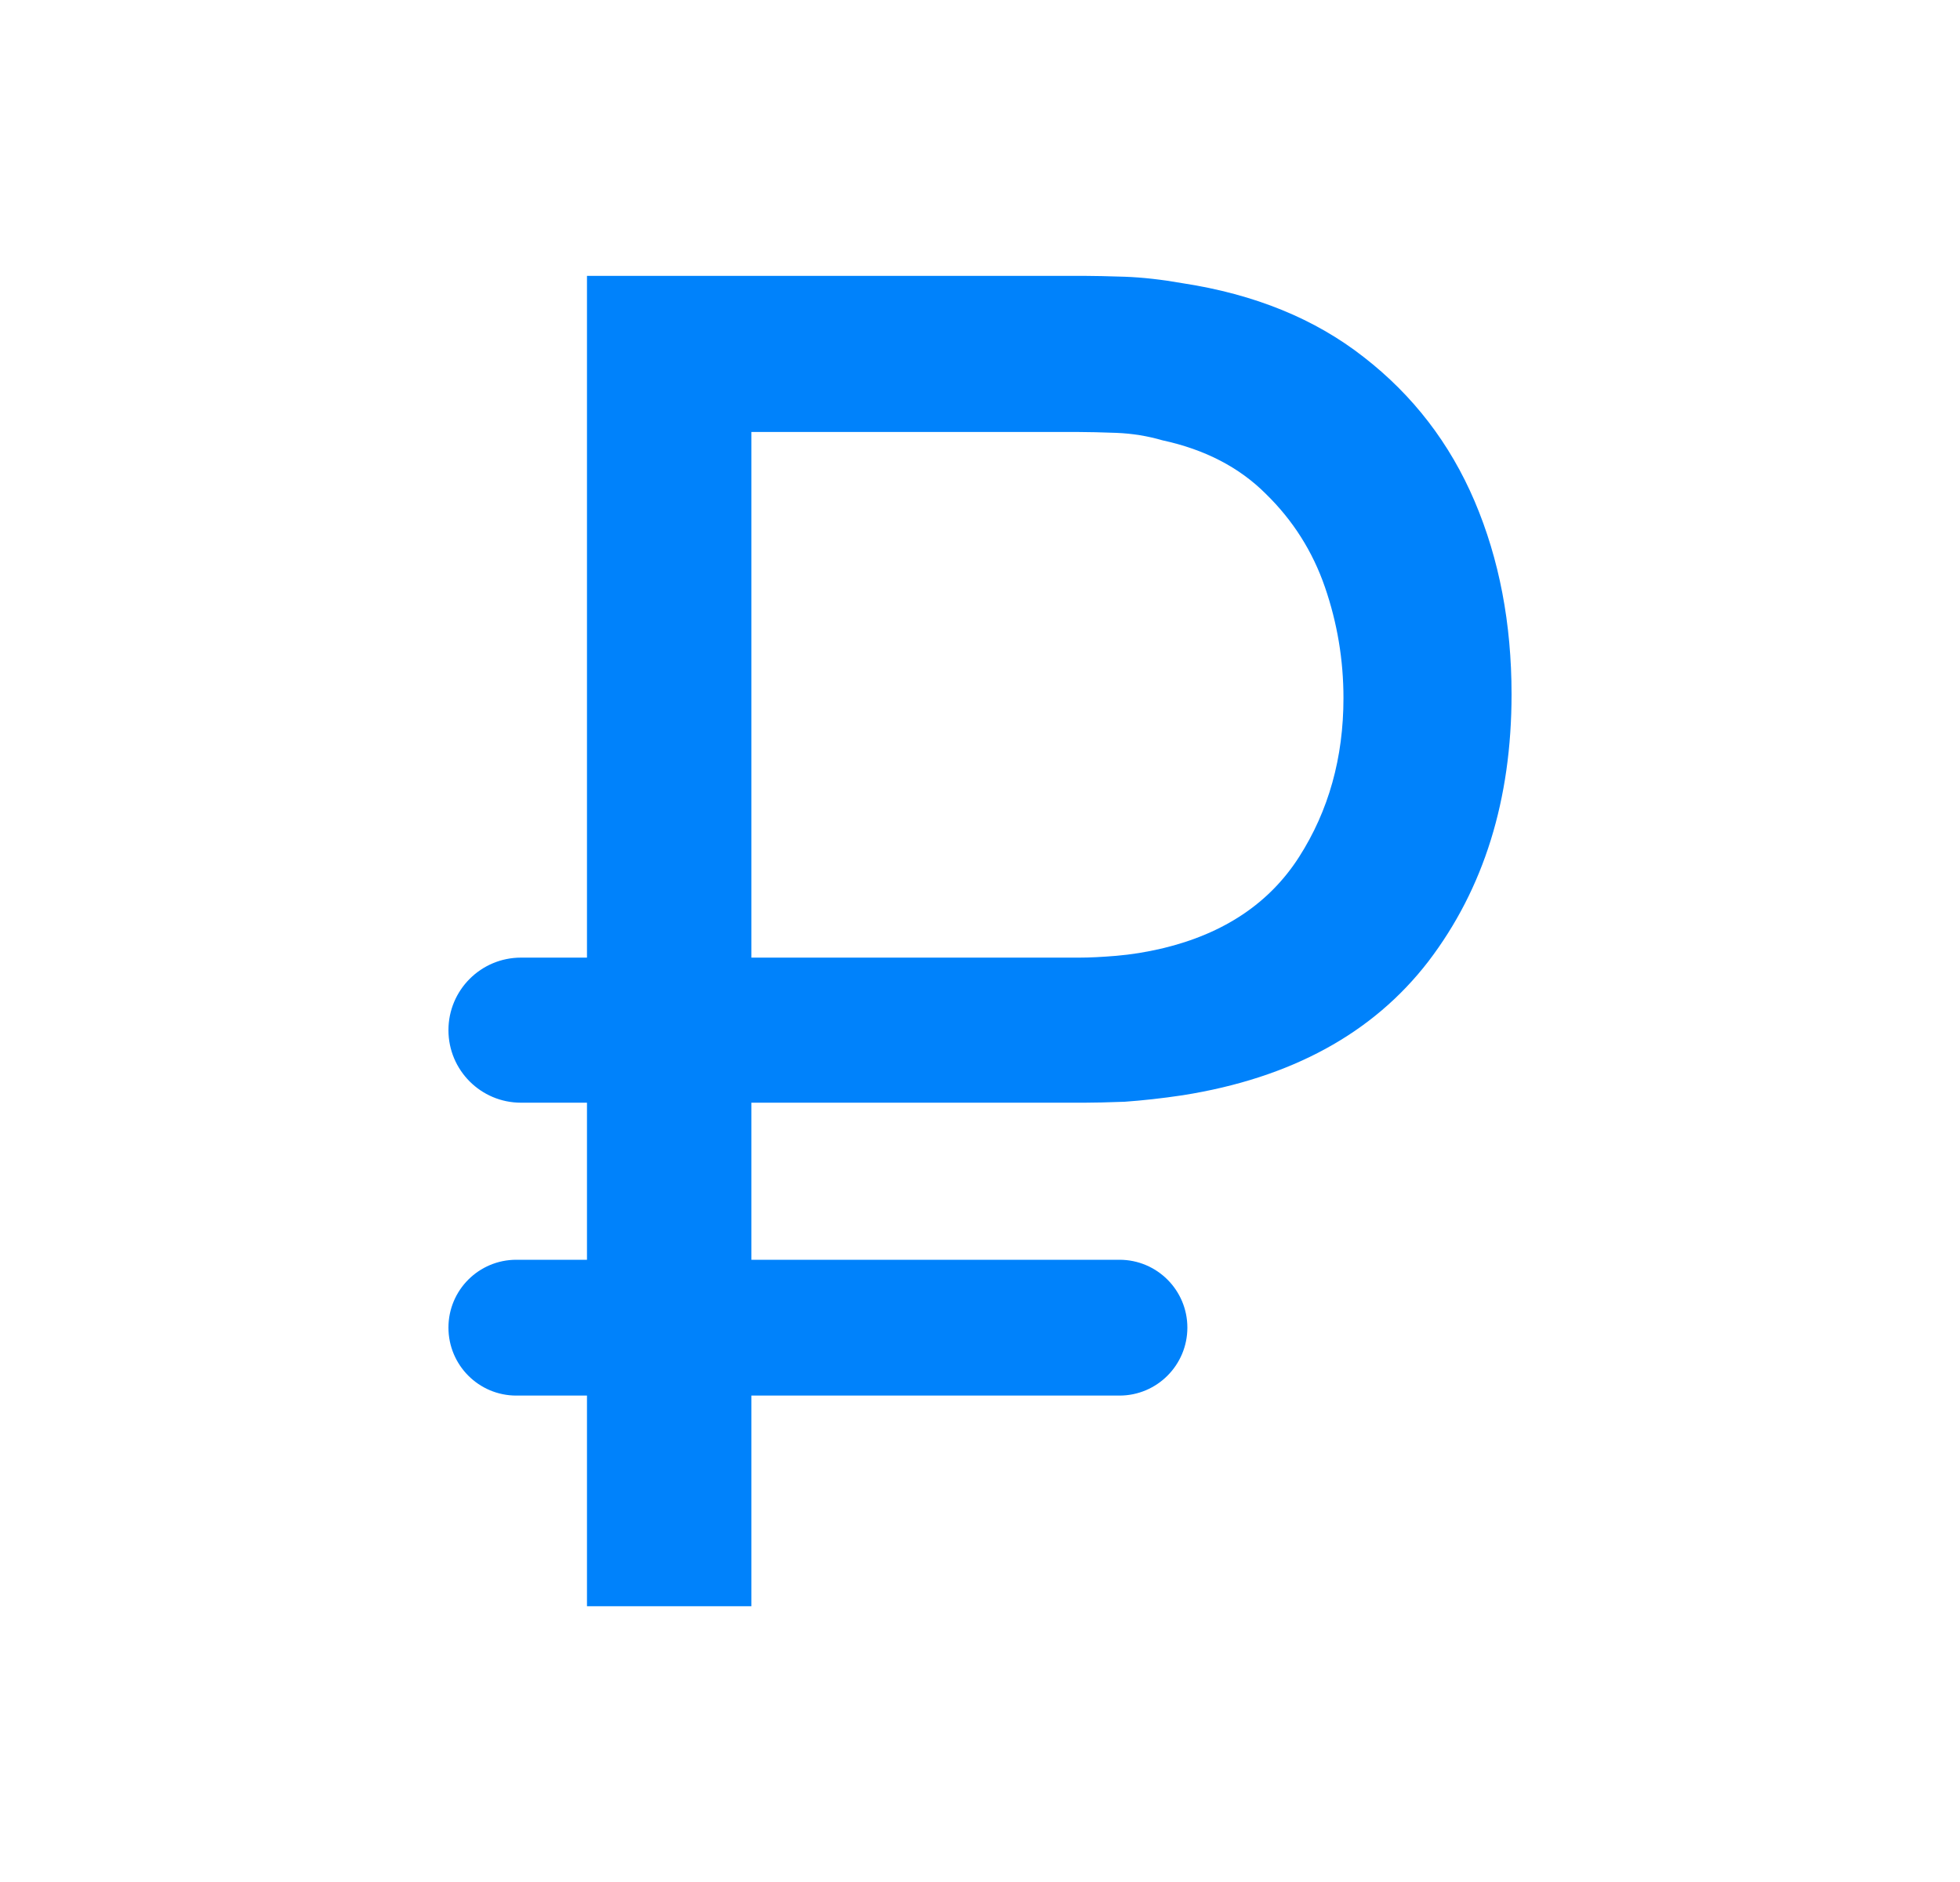 <svg width="25" height="24" viewBox="0 0 25 24" fill="none" xmlns="http://www.w3.org/2000/svg">
<path d="M6.645 14.062C6.134 14.062 5.72 13.648 5.72 13.137C5.72 12.626 6.134 12.212 6.645 12.212H13.766C13.9 12.212 14.057 12.204 14.238 12.189C14.426 12.173 14.622 12.142 14.827 12.094C15.612 11.906 16.193 11.517 16.57 10.928C16.947 10.339 17.136 9.663 17.136 8.902C17.136 8.415 17.057 7.943 16.9 7.488C16.743 7.032 16.492 6.636 16.146 6.298C15.808 5.96 15.369 5.732 14.827 5.615C14.638 5.56 14.442 5.528 14.238 5.52C14.041 5.513 13.884 5.509 13.766 5.509H8.995V3.518H13.837C13.955 3.518 14.124 3.522 14.344 3.529C14.571 3.537 14.819 3.565 15.086 3.612C16.005 3.753 16.774 4.067 17.395 4.554C18.023 5.041 18.494 5.654 18.809 6.392C19.123 7.13 19.28 7.951 19.28 8.854C19.28 10.197 18.927 11.332 18.22 12.259C17.513 13.178 16.468 13.748 15.086 13.967C14.819 14.007 14.571 14.034 14.344 14.05C14.124 14.058 13.955 14.062 13.837 14.062H6.645ZM6.586 17.797C6.107 17.797 5.72 17.409 5.72 16.93C5.72 16.452 6.107 16.065 6.586 16.065H14.279C14.757 16.065 15.145 16.452 15.145 16.93C15.145 17.409 14.757 17.797 14.279 17.797H6.586ZM7.487 20.483V3.518H9.584V20.483H7.487Z" fill="#0082FB"/>
</svg>
